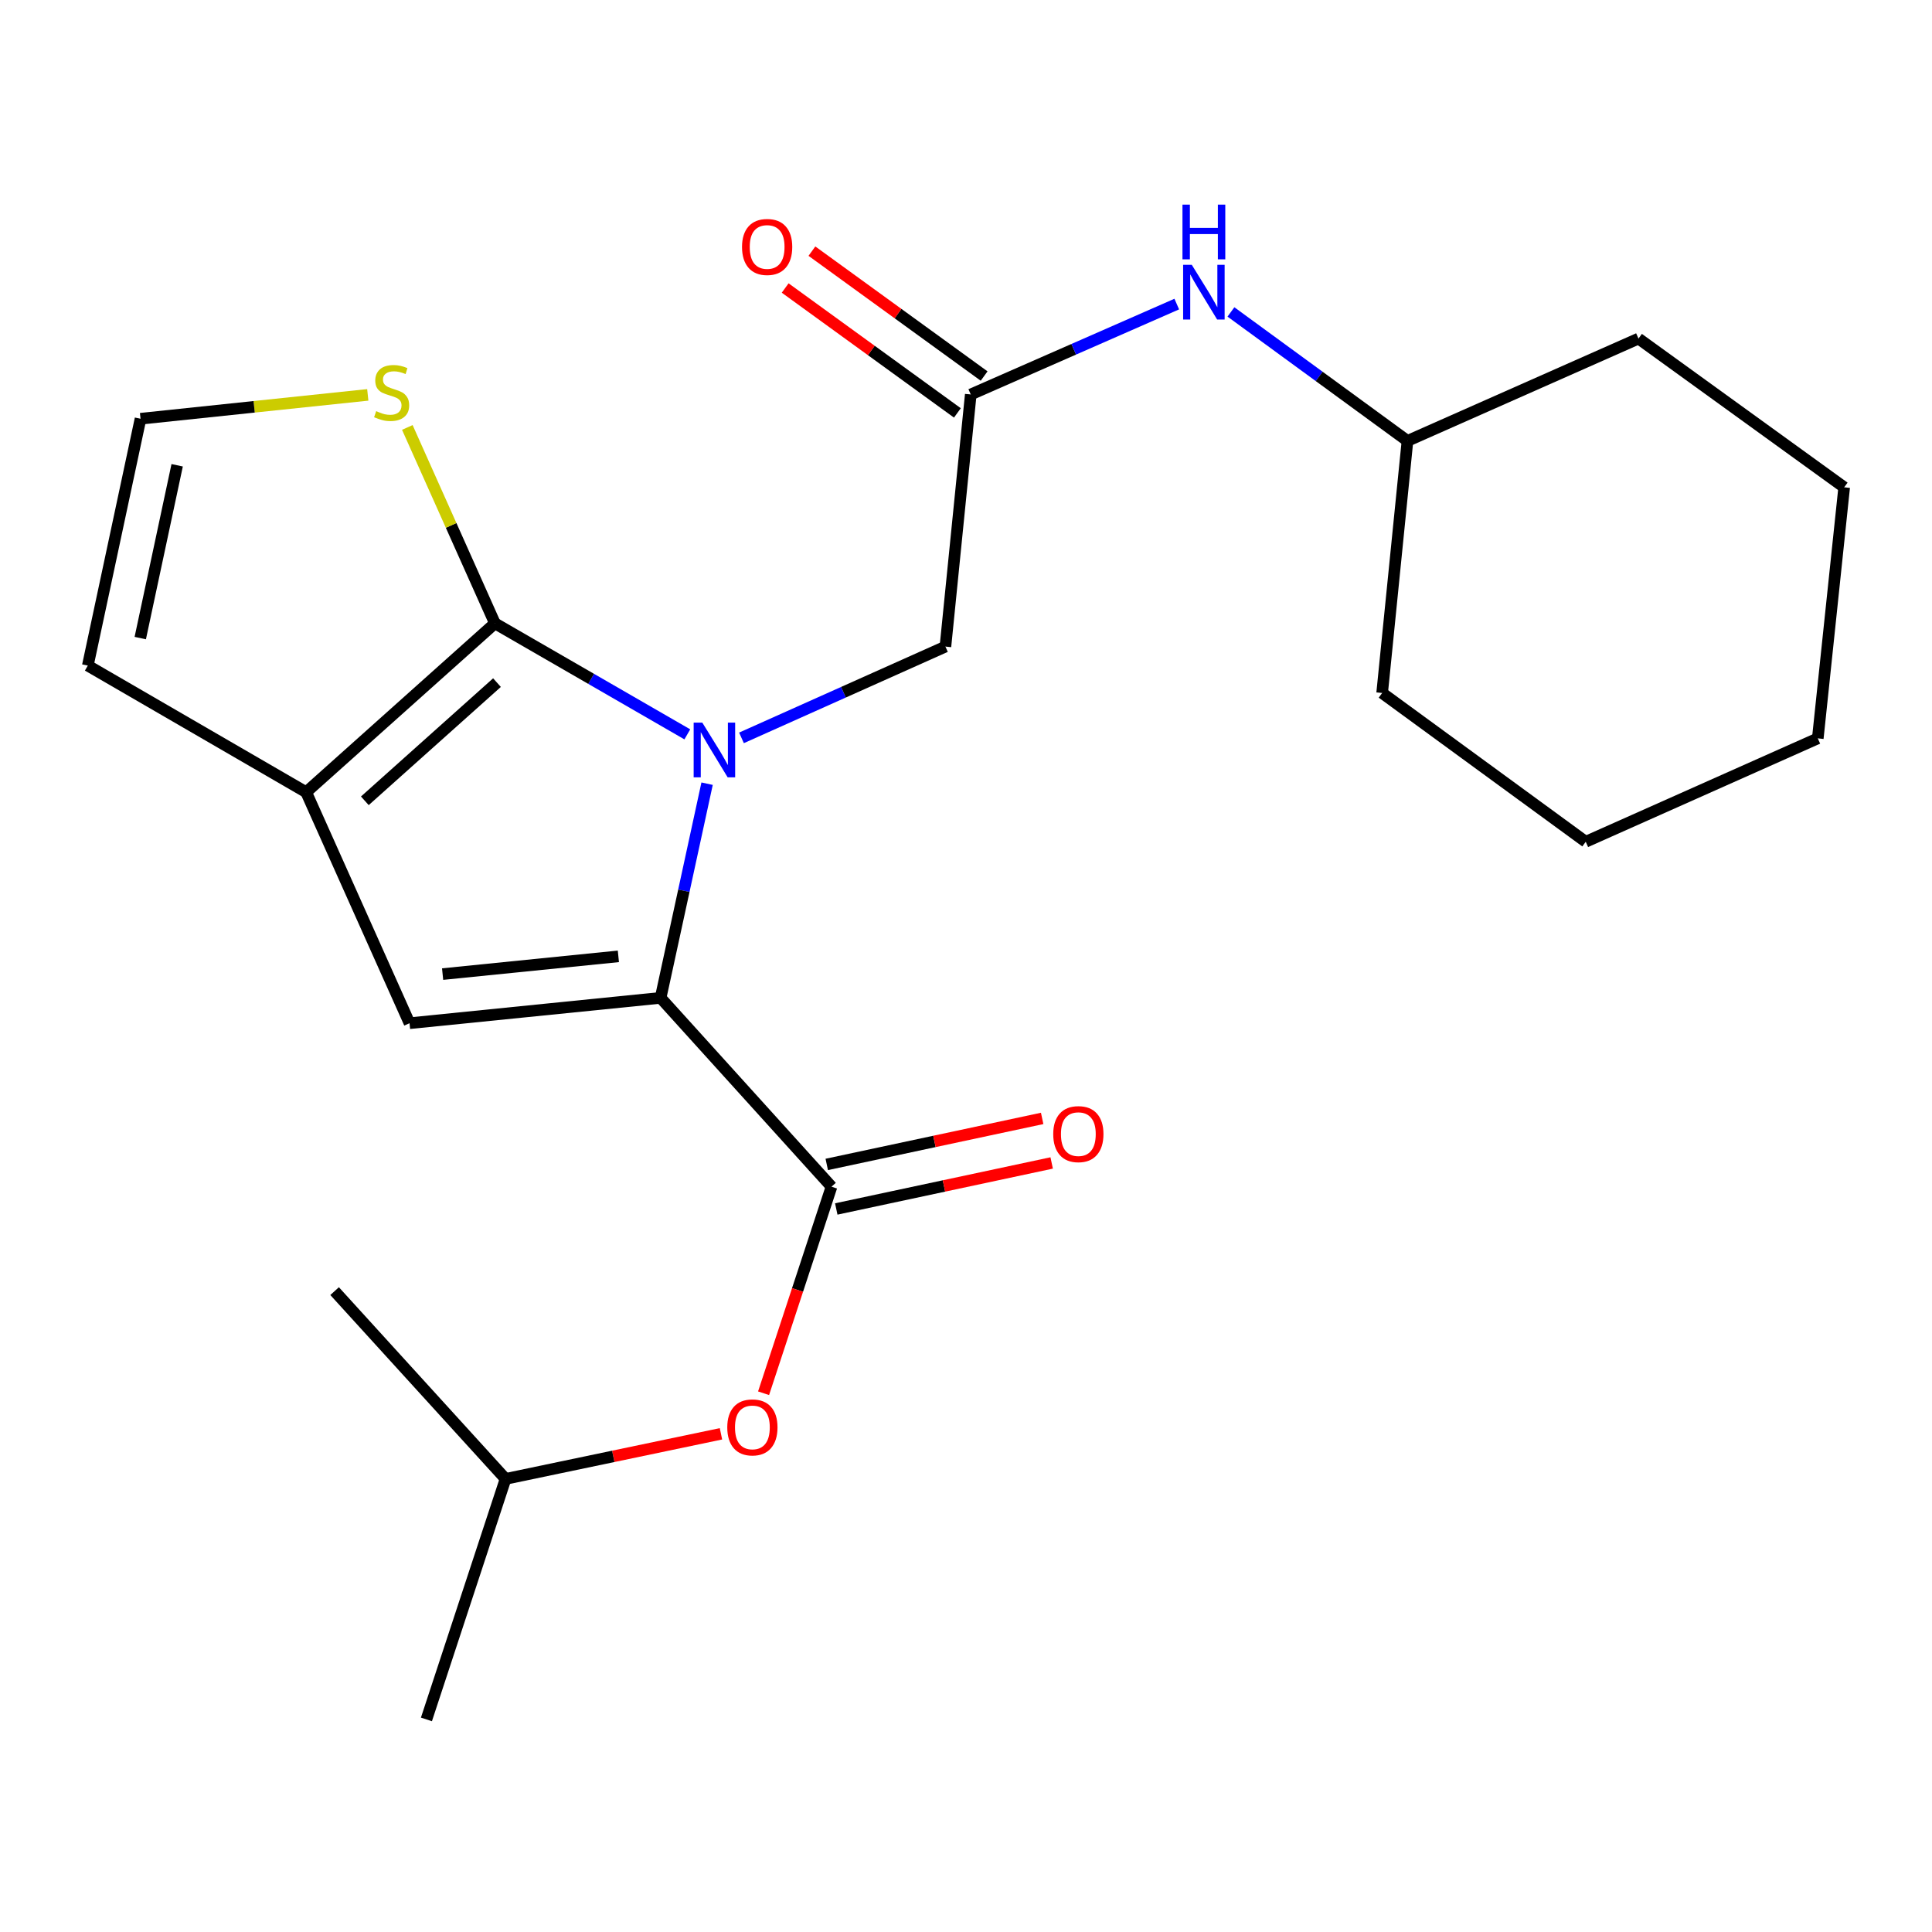 <?xml version='1.0' encoding='iso-8859-1'?>
<svg version='1.1' baseProfile='full'
              xmlns='http://www.w3.org/2000/svg'
                      xmlns:rdkit='http://www.rdkit.org/xml'
                      xmlns:xlink='http://www.w3.org/1999/xlink'
                  xml:space='preserve'
width='1000px' height='1000px' viewBox='0 0 1000 1000'>
<!-- END OF HEADER -->
<rect style='opacity:1.0;fill:#FFFFFF;stroke:none' width='1000' height='1000' x='0' y='0'> </rect>
<path class='bond-0' d='M 365.991,405.634 L 353.961,461.062' style='fill:none;fill-rule:evenodd;stroke:#0000FF;stroke-width:6px;stroke-linecap:butt;stroke-linejoin:miter;stroke-opacity:1' />
<path class='bond-0' d='M 353.961,461.062 L 341.932,516.49' style='fill:none;fill-rule:evenodd;stroke:#000000;stroke-width:6px;stroke-linecap:butt;stroke-linejoin:miter;stroke-opacity:1' />
<path class='bond-1' d='M 355.757,380.103 L 305.965,351.372' style='fill:none;fill-rule:evenodd;stroke:#0000FF;stroke-width:6px;stroke-linecap:butt;stroke-linejoin:miter;stroke-opacity:1' />
<path class='bond-1' d='M 305.965,351.372 L 256.173,322.641' style='fill:none;fill-rule:evenodd;stroke:#000000;stroke-width:6px;stroke-linecap:butt;stroke-linejoin:miter;stroke-opacity:1' />
<path class='bond-6' d='M 383.791,381.92 L 436.572,358.299' style='fill:none;fill-rule:evenodd;stroke:#0000FF;stroke-width:6px;stroke-linecap:butt;stroke-linejoin:miter;stroke-opacity:1' />
<path class='bond-6' d='M 436.572,358.299 L 489.352,334.678' style='fill:none;fill-rule:evenodd;stroke:#000000;stroke-width:6px;stroke-linecap:butt;stroke-linejoin:miter;stroke-opacity:1' />
<path class='bond-3' d='M 341.932,516.49 L 211.97,529.614' style='fill:none;fill-rule:evenodd;stroke:#000000;stroke-width:6px;stroke-linecap:butt;stroke-linejoin:miter;stroke-opacity:1' />
<path class='bond-3' d='M 320.069,495.004 L 229.096,504.19' style='fill:none;fill-rule:evenodd;stroke:#000000;stroke-width:6px;stroke-linecap:butt;stroke-linejoin:miter;stroke-opacity:1' />
<path class='bond-4' d='M 341.932,516.49 L 430.389,614.234' style='fill:none;fill-rule:evenodd;stroke:#000000;stroke-width:6px;stroke-linecap:butt;stroke-linejoin:miter;stroke-opacity:1' />
<path class='bond-2' d='M 256.173,322.641 L 158.469,410.038' style='fill:none;fill-rule:evenodd;stroke:#000000;stroke-width:6px;stroke-linecap:butt;stroke-linejoin:miter;stroke-opacity:1' />
<path class='bond-2' d='M 257.234,353.322 L 188.842,414.499' style='fill:none;fill-rule:evenodd;stroke:#000000;stroke-width:6px;stroke-linecap:butt;stroke-linejoin:miter;stroke-opacity:1' />
<path class='bond-5' d='M 256.173,322.641 L 233.501,271.943' style='fill:none;fill-rule:evenodd;stroke:#000000;stroke-width:6px;stroke-linecap:butt;stroke-linejoin:miter;stroke-opacity:1' />
<path class='bond-5' d='M 233.501,271.943 L 210.829,221.246' style='fill:none;fill-rule:evenodd;stroke:#CCCC00;stroke-width:6px;stroke-linecap:butt;stroke-linejoin:miter;stroke-opacity:1' />
<path class='bond-10' d='M 158.469,410.038 L 45.455,344.513' style='fill:none;fill-rule:evenodd;stroke:#000000;stroke-width:6px;stroke-linecap:butt;stroke-linejoin:miter;stroke-opacity:1' />
<path class='bond-23' d='M 158.469,410.038 L 211.97,529.614' style='fill:none;fill-rule:evenodd;stroke:#000000;stroke-width:6px;stroke-linecap:butt;stroke-linejoin:miter;stroke-opacity:1' />
<path class='bond-8' d='M 430.389,614.234 L 412.806,667.685' style='fill:none;fill-rule:evenodd;stroke:#000000;stroke-width:6px;stroke-linecap:butt;stroke-linejoin:miter;stroke-opacity:1' />
<path class='bond-8' d='M 412.806,667.685 L 395.223,721.137' style='fill:none;fill-rule:evenodd;stroke:#FF0000;stroke-width:6px;stroke-linecap:butt;stroke-linejoin:miter;stroke-opacity:1' />
<path class='bond-12' d='M 432.852,625.761 L 488.6,613.851' style='fill:none;fill-rule:evenodd;stroke:#000000;stroke-width:6px;stroke-linecap:butt;stroke-linejoin:miter;stroke-opacity:1' />
<path class='bond-12' d='M 488.6,613.851 L 544.347,601.942' style='fill:none;fill-rule:evenodd;stroke:#FF0000;stroke-width:6px;stroke-linecap:butt;stroke-linejoin:miter;stroke-opacity:1' />
<path class='bond-12' d='M 427.927,602.706 L 483.674,590.797' style='fill:none;fill-rule:evenodd;stroke:#000000;stroke-width:6px;stroke-linecap:butt;stroke-linejoin:miter;stroke-opacity:1' />
<path class='bond-12' d='M 483.674,590.797 L 539.422,578.887' style='fill:none;fill-rule:evenodd;stroke:#FF0000;stroke-width:6px;stroke-linecap:butt;stroke-linejoin:miter;stroke-opacity:1' />
<path class='bond-9' d='M 190.363,204.388 L 131.549,210.563' style='fill:none;fill-rule:evenodd;stroke:#CCCC00;stroke-width:6px;stroke-linecap:butt;stroke-linejoin:miter;stroke-opacity:1' />
<path class='bond-9' d='M 131.549,210.563 L 72.736,216.739' style='fill:none;fill-rule:evenodd;stroke:#000000;stroke-width:6px;stroke-linecap:butt;stroke-linejoin:miter;stroke-opacity:1' />
<path class='bond-7' d='M 489.352,334.678 L 502.462,204.179' style='fill:none;fill-rule:evenodd;stroke:#000000;stroke-width:6px;stroke-linecap:butt;stroke-linejoin:miter;stroke-opacity:1' />
<path class='bond-11' d='M 502.462,204.179 L 555.777,180.782' style='fill:none;fill-rule:evenodd;stroke:#000000;stroke-width:6px;stroke-linecap:butt;stroke-linejoin:miter;stroke-opacity:1' />
<path class='bond-11' d='M 555.777,180.782 L 609.091,157.386' style='fill:none;fill-rule:evenodd;stroke:#0000FF;stroke-width:6px;stroke-linecap:butt;stroke-linejoin:miter;stroke-opacity:1' />
<path class='bond-13' d='M 509.383,194.637 L 464.814,162.314' style='fill:none;fill-rule:evenodd;stroke:#000000;stroke-width:6px;stroke-linecap:butt;stroke-linejoin:miter;stroke-opacity:1' />
<path class='bond-13' d='M 464.814,162.314 L 420.245,129.991' style='fill:none;fill-rule:evenodd;stroke:#FF0000;stroke-width:6px;stroke-linecap:butt;stroke-linejoin:miter;stroke-opacity:1' />
<path class='bond-13' d='M 495.542,213.721 L 450.973,181.398' style='fill:none;fill-rule:evenodd;stroke:#000000;stroke-width:6px;stroke-linecap:butt;stroke-linejoin:miter;stroke-opacity:1' />
<path class='bond-13' d='M 450.973,181.398 L 406.405,149.075' style='fill:none;fill-rule:evenodd;stroke:#FF0000;stroke-width:6px;stroke-linecap:butt;stroke-linejoin:miter;stroke-opacity:1' />
<path class='bond-15' d='M 373.172,742.138 L 317.423,753.808' style='fill:none;fill-rule:evenodd;stroke:#FF0000;stroke-width:6px;stroke-linecap:butt;stroke-linejoin:miter;stroke-opacity:1' />
<path class='bond-15' d='M 317.423,753.808 L 261.673,765.478' style='fill:none;fill-rule:evenodd;stroke:#000000;stroke-width:6px;stroke-linecap:butt;stroke-linejoin:miter;stroke-opacity:1' />
<path class='bond-24' d='M 72.736,216.739 L 45.455,344.513' style='fill:none;fill-rule:evenodd;stroke:#000000;stroke-width:6px;stroke-linecap:butt;stroke-linejoin:miter;stroke-opacity:1' />
<path class='bond-24' d='M 91.698,240.827 L 72.602,330.27' style='fill:none;fill-rule:evenodd;stroke:#000000;stroke-width:6px;stroke-linecap:butt;stroke-linejoin:miter;stroke-opacity:1' />
<path class='bond-14' d='M 637.128,161.457 L 682.816,194.834' style='fill:none;fill-rule:evenodd;stroke:#0000FF;stroke-width:6px;stroke-linecap:butt;stroke-linejoin:miter;stroke-opacity:1' />
<path class='bond-14' d='M 682.816,194.834 L 728.504,228.212' style='fill:none;fill-rule:evenodd;stroke:#000000;stroke-width:6px;stroke-linecap:butt;stroke-linejoin:miter;stroke-opacity:1' />
<path class='bond-16' d='M 728.504,228.212 L 715.394,358.697' style='fill:none;fill-rule:evenodd;stroke:#000000;stroke-width:6px;stroke-linecap:butt;stroke-linejoin:miter;stroke-opacity:1' />
<path class='bond-17' d='M 728.504,228.212 L 848.08,175.247' style='fill:none;fill-rule:evenodd;stroke:#000000;stroke-width:6px;stroke-linecap:butt;stroke-linejoin:miter;stroke-opacity:1' />
<path class='bond-18' d='M 261.673,765.478 L 173.19,668.285' style='fill:none;fill-rule:evenodd;stroke:#000000;stroke-width:6px;stroke-linecap:butt;stroke-linejoin:miter;stroke-opacity:1' />
<path class='bond-19' d='M 261.673,765.478 L 220.719,889.965' style='fill:none;fill-rule:evenodd;stroke:#000000;stroke-width:6px;stroke-linecap:butt;stroke-linejoin:miter;stroke-opacity:1' />
<path class='bond-20' d='M 715.394,358.697 L 820.772,435.695' style='fill:none;fill-rule:evenodd;stroke:#000000;stroke-width:6px;stroke-linecap:butt;stroke-linejoin:miter;stroke-opacity:1' />
<path class='bond-21' d='M 848.08,175.247 L 954.545,252.232' style='fill:none;fill-rule:evenodd;stroke:#000000;stroke-width:6px;stroke-linecap:butt;stroke-linejoin:miter;stroke-opacity:1' />
<path class='bond-25' d='M 820.772,435.695 L 940.885,382.18' style='fill:none;fill-rule:evenodd;stroke:#000000;stroke-width:6px;stroke-linecap:butt;stroke-linejoin:miter;stroke-opacity:1' />
<path class='bond-22' d='M 954.545,252.232 L 940.885,382.18' style='fill:none;fill-rule:evenodd;stroke:#000000;stroke-width:6px;stroke-linecap:butt;stroke-linejoin:miter;stroke-opacity:1' />
<path  class='atom-0' d='M 363.516 374.032
L 372.796 389.032
Q 373.716 390.512, 375.196 393.192
Q 376.676 395.872, 376.756 396.032
L 376.756 374.032
L 380.516 374.032
L 380.516 402.352
L 376.636 402.352
L 366.676 385.952
Q 365.516 384.032, 364.276 381.832
Q 363.076 379.632, 362.716 378.952
L 362.716 402.352
L 359.036 402.352
L 359.036 374.032
L 363.516 374.032
' fill='#0000FF'/>
<path  class='atom-6' d='M 194.711 212.812
Q 195.031 212.932, 196.351 213.492
Q 197.671 214.052, 199.111 214.412
Q 200.591 214.732, 202.031 214.732
Q 204.711 214.732, 206.271 213.452
Q 207.831 212.132, 207.831 209.852
Q 207.831 208.292, 207.031 207.332
Q 206.271 206.372, 205.071 205.852
Q 203.871 205.332, 201.871 204.732
Q 199.351 203.972, 197.831 203.252
Q 196.351 202.532, 195.271 201.012
Q 194.231 199.492, 194.231 196.932
Q 194.231 193.372, 196.631 191.172
Q 199.071 188.972, 203.871 188.972
Q 207.151 188.972, 210.871 190.532
L 209.951 193.612
Q 206.551 192.212, 203.991 192.212
Q 201.231 192.212, 199.711 193.372
Q 198.191 194.492, 198.231 196.452
Q 198.231 197.972, 198.991 198.892
Q 199.791 199.812, 200.911 200.332
Q 202.071 200.852, 203.991 201.452
Q 206.551 202.252, 208.071 203.052
Q 209.591 203.852, 210.671 205.492
Q 211.791 207.092, 211.791 209.852
Q 211.791 213.772, 209.151 215.892
Q 206.551 217.972, 202.191 217.972
Q 199.671 217.972, 197.751 217.412
Q 195.871 216.892, 193.631 215.972
L 194.711 212.812
' fill='#CCCC00'/>
<path  class='atom-9' d='M 376.435 738.814
Q 376.435 732.014, 379.795 728.214
Q 383.155 724.414, 389.435 724.414
Q 395.715 724.414, 399.075 728.214
Q 402.435 732.014, 402.435 738.814
Q 402.435 745.694, 399.035 749.614
Q 395.635 753.494, 389.435 753.494
Q 383.195 753.494, 379.795 749.614
Q 376.435 745.734, 376.435 738.814
M 389.435 750.294
Q 393.755 750.294, 396.075 747.414
Q 398.435 744.494, 398.435 738.814
Q 398.435 733.254, 396.075 730.454
Q 393.755 727.614, 389.435 727.614
Q 385.115 727.614, 382.755 730.414
Q 380.435 733.214, 380.435 738.814
Q 380.435 744.534, 382.755 747.414
Q 385.115 750.294, 389.435 750.294
' fill='#FF0000'/>
<path  class='atom-12' d='M 616.865 137.067
L 626.145 152.067
Q 627.065 153.547, 628.545 156.227
Q 630.025 158.907, 630.105 159.067
L 630.105 137.067
L 633.865 137.067
L 633.865 165.387
L 629.985 165.387
L 620.025 148.987
Q 618.865 147.067, 617.625 144.867
Q 616.425 142.667, 616.065 141.987
L 616.065 165.387
L 612.385 165.387
L 612.385 137.067
L 616.865 137.067
' fill='#0000FF'/>
<path  class='atom-12' d='M 612.045 105.915
L 615.885 105.915
L 615.885 117.955
L 630.365 117.955
L 630.365 105.915
L 634.205 105.915
L 634.205 134.235
L 630.365 134.235
L 630.365 121.155
L 615.885 121.155
L 615.885 134.235
L 612.045 134.235
L 612.045 105.915
' fill='#0000FF'/>
<path  class='atom-13' d='M 545.151 587.019
Q 545.151 580.219, 548.511 576.419
Q 551.871 572.619, 558.151 572.619
Q 564.431 572.619, 567.791 576.419
Q 571.151 580.219, 571.151 587.019
Q 571.151 593.899, 567.751 597.819
Q 564.351 601.699, 558.151 601.699
Q 551.911 601.699, 548.511 597.819
Q 545.151 593.939, 545.151 587.019
M 558.151 598.499
Q 562.471 598.499, 564.791 595.619
Q 567.151 592.699, 567.151 587.019
Q 567.151 581.459, 564.791 578.659
Q 562.471 575.819, 558.151 575.819
Q 553.831 575.819, 551.471 578.619
Q 549.151 581.419, 549.151 587.019
Q 549.151 592.739, 551.471 595.619
Q 553.831 598.499, 558.151 598.499
' fill='#FF0000'/>
<path  class='atom-14' d='M 384.07 127.824
Q 384.07 121.024, 387.43 117.224
Q 390.79 113.424, 397.07 113.424
Q 403.35 113.424, 406.71 117.224
Q 410.07 121.024, 410.07 127.824
Q 410.07 134.704, 406.67 138.624
Q 403.27 142.504, 397.07 142.504
Q 390.83 142.504, 387.43 138.624
Q 384.07 134.744, 384.07 127.824
M 397.07 139.304
Q 401.39 139.304, 403.71 136.424
Q 406.07 133.504, 406.07 127.824
Q 406.07 122.264, 403.71 119.464
Q 401.39 116.624, 397.07 116.624
Q 392.75 116.624, 390.39 119.424
Q 388.07 122.224, 388.07 127.824
Q 388.07 133.544, 390.39 136.424
Q 392.75 139.304, 397.07 139.304
' fill='#FF0000'/>
</svg>
